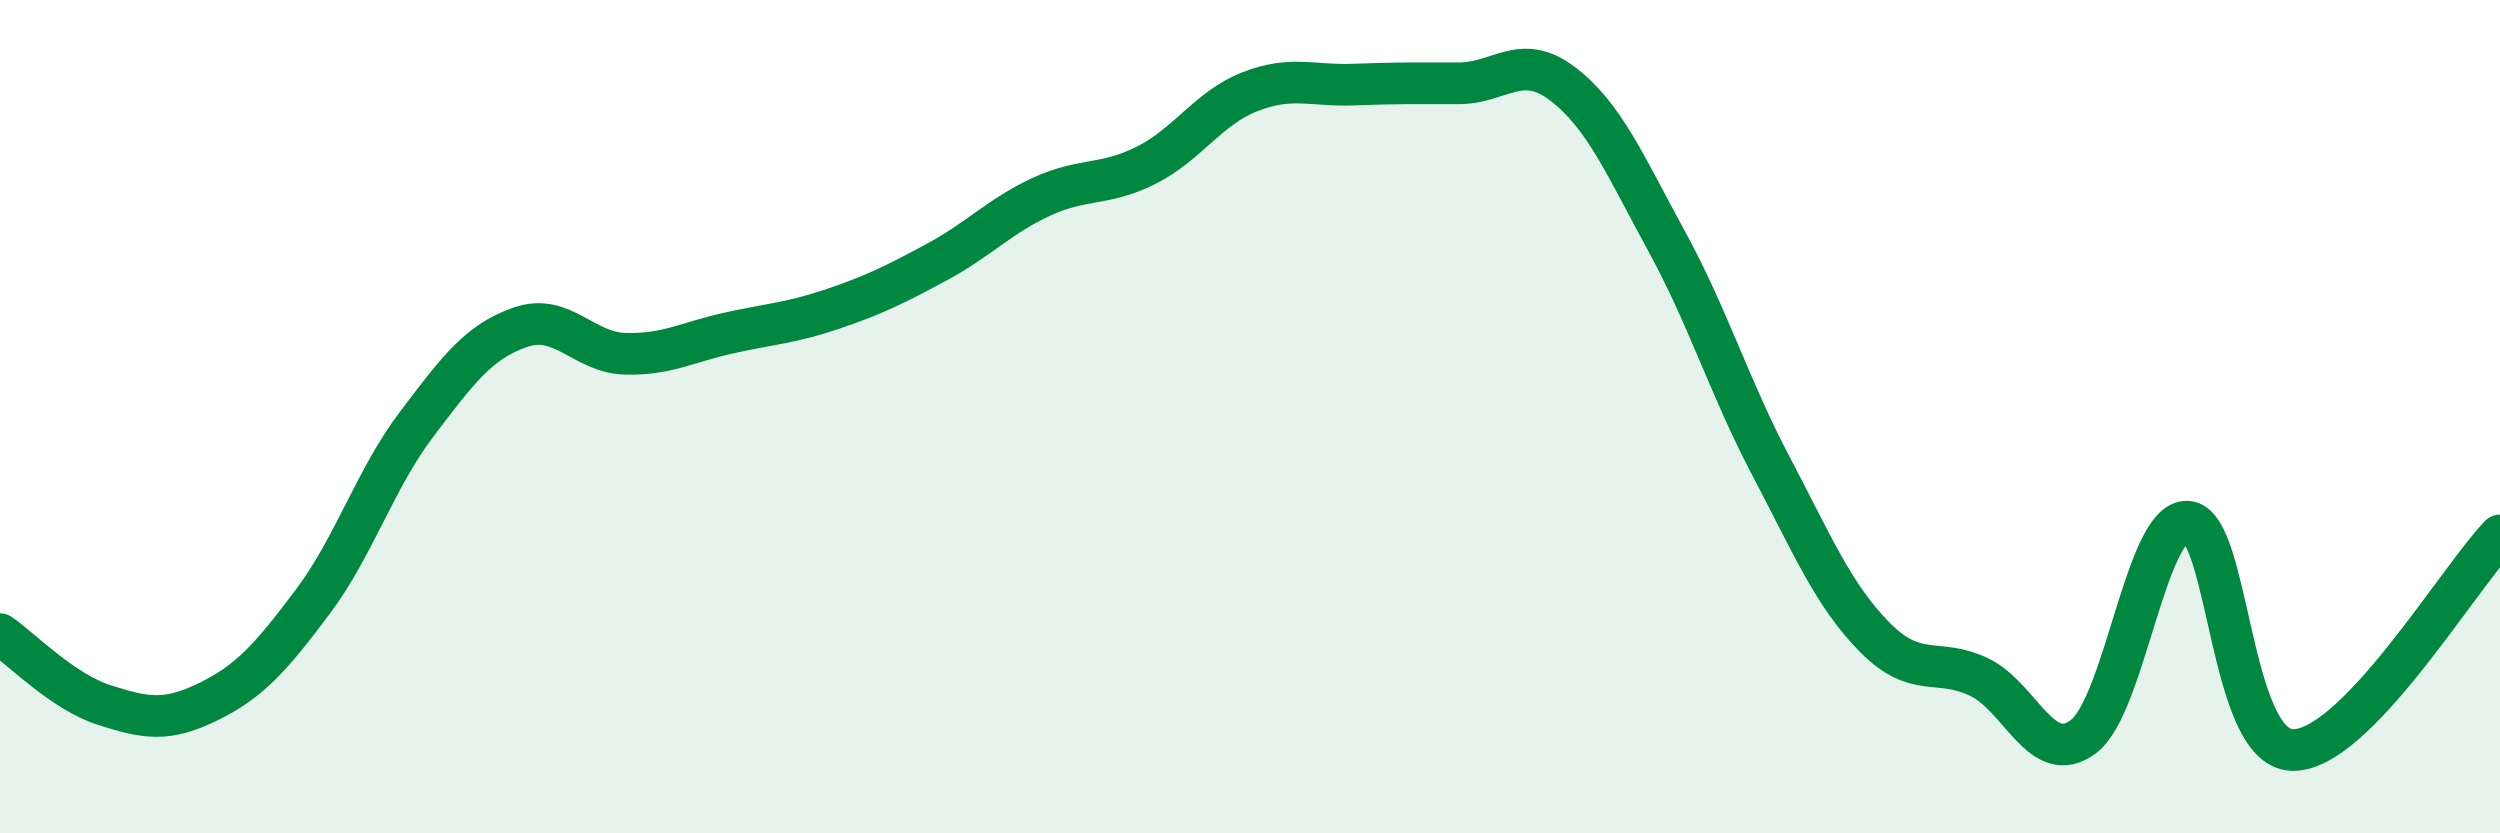 
    <svg width="60" height="20" viewBox="0 0 60 20" xmlns="http://www.w3.org/2000/svg">
      <path
        d="M 0,15.22 C 0.5,15.56 1.5,16.6 2.5,16.92 C 3.5,17.24 4,17.33 5,16.84 C 6,16.35 6.5,15.78 7.5,14.45 C 8.5,13.12 9,11.5 10,10.18 C 11,8.86 11.5,8.19 12.5,7.85 C 13.5,7.51 14,8.46 15,8.49 C 16,8.52 16.5,8.21 17.5,7.99 C 18.5,7.77 19,7.75 20,7.41 C 21,7.07 21.5,6.82 22.5,6.28 C 23.5,5.74 24,5.18 25,4.72 C 26,4.26 26.5,4.47 27.5,3.97 C 28.5,3.47 29,2.59 30,2.2 C 31,1.81 31.5,2.07 32.5,2.03 C 33.5,1.99 34,2 35,2 C 36,2 36.5,1.25 37.5,2.01 C 38.5,2.77 39,3.96 40,5.79 C 41,7.62 41.5,9.28 42.5,11.18 C 43.5,13.08 44,14.29 45,15.3 C 46,16.31 46.5,15.77 47.5,16.25 C 48.5,16.73 49,18.43 50,17.68 C 51,16.93 51.5,12.46 52.5,12.52 C 53.5,12.58 53.5,17.93 55,18 C 56.5,18.07 59,13.88 60,12.85L60 20L0 20Z"
        fill="#008740"
        opacity="0.1"
        stroke-linecap="round"
        stroke-linejoin="round"
      />
      <path
        d="M 0,15.22 C 0.5,15.56 1.5,16.6 2.5,16.92 C 3.5,17.24 4,17.33 5,16.84 C 6,16.35 6.5,15.78 7.5,14.45 C 8.5,13.12 9,11.5 10,10.18 C 11,8.86 11.5,8.19 12.5,7.85 C 13.5,7.51 14,8.46 15,8.49 C 16,8.52 16.5,8.21 17.5,7.99 C 18.5,7.77 19,7.75 20,7.41 C 21,7.07 21.5,6.82 22.5,6.28 C 23.5,5.74 24,5.18 25,4.72 C 26,4.26 26.5,4.47 27.5,3.97 C 28.5,3.47 29,2.59 30,2.2 C 31,1.81 31.5,2.07 32.5,2.03 C 33.5,1.99 34,2 35,2 C 36,2 36.5,1.25 37.5,2.01 C 38.5,2.77 39,3.96 40,5.79 C 41,7.62 41.5,9.28 42.5,11.18 C 43.5,13.08 44,14.29 45,15.3 C 46,16.31 46.5,15.77 47.5,16.25 C 48.5,16.73 49,18.43 50,17.68 C 51,16.93 51.5,12.46 52.5,12.52 C 53.5,12.58 53.5,17.93 55,18 C 56.5,18.07 59,13.88 60,12.85"
        stroke="#008740"
        stroke-width="1"
        fill="none"
        stroke-linecap="round"
        stroke-linejoin="round"
      />
    </svg>
  